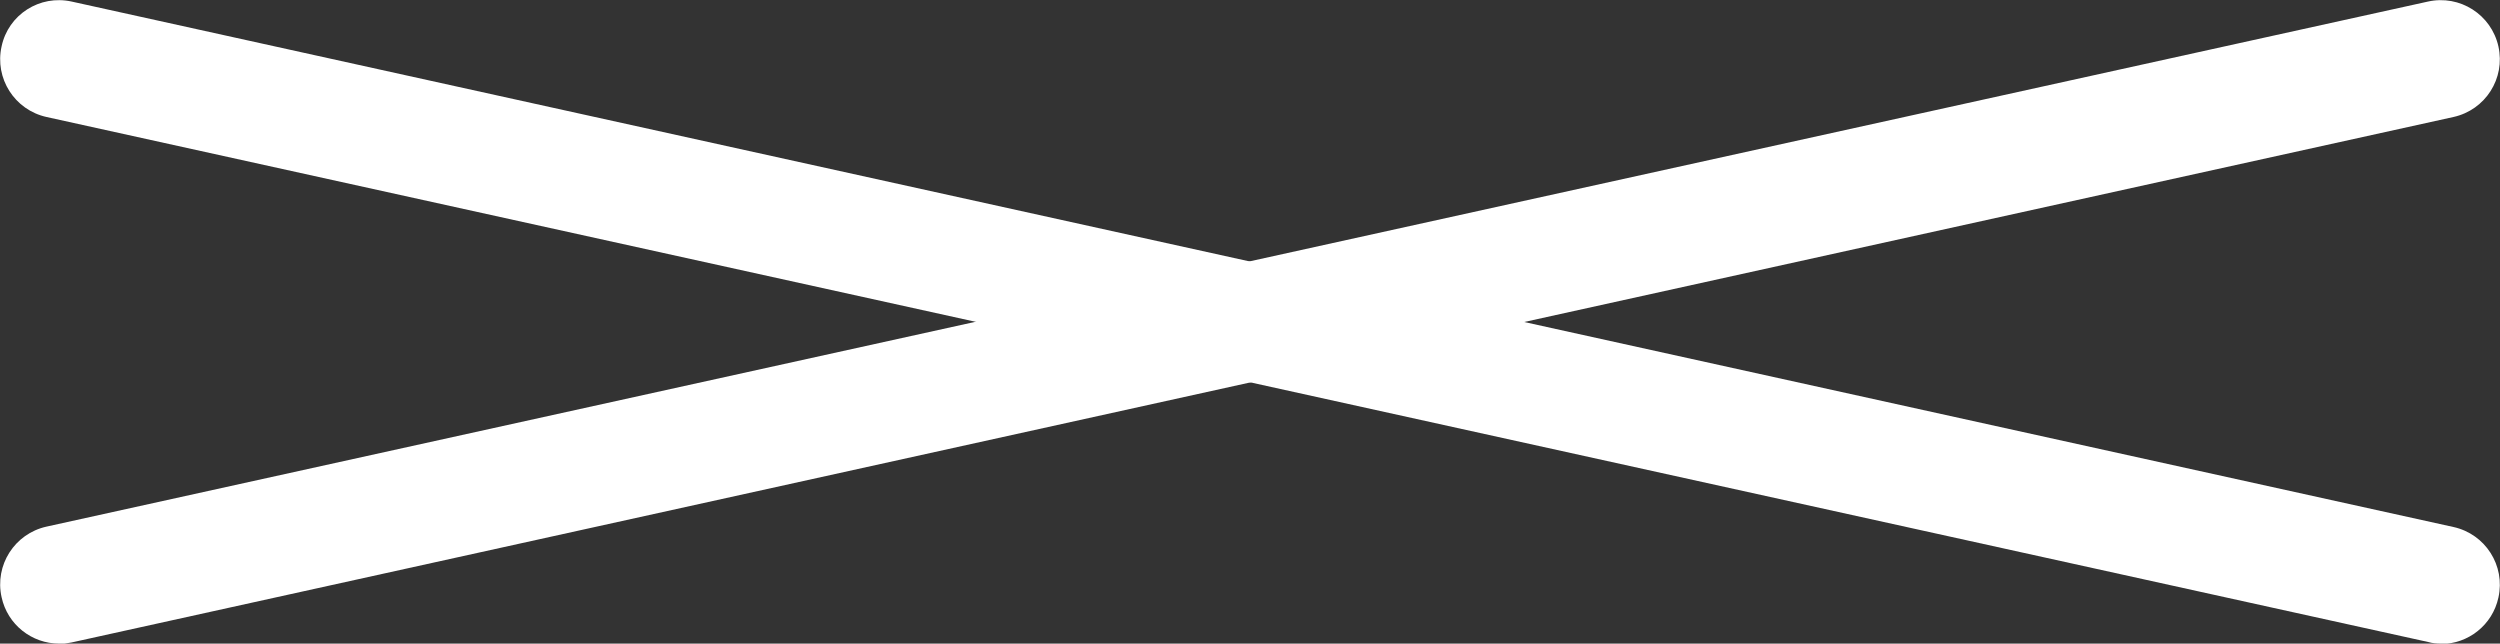 <?xml version="1.0" encoding="UTF-8"?><svg id="_イヤー_2" xmlns="http://www.w3.org/2000/svg" viewBox="0 0 63.47 16.34"><rect x="0" y="0" width="63.47" height="16.34" fill="#333333" stroke="none"/><defs><style>.cls-1{fill:#fff;}</style></defs><g id="_イヤー_1-2"><g><path class="cls-1" d="M1.5,16.34c-.69,0-1.31-.48-1.46-1.18-.18-.81,.33-1.61,1.14-1.79L61.64,.04c.81-.18,1.61,.33,1.79,1.14,.18,.81-.33,1.61-1.14,1.79L1.82,16.31c-.11,.02-.22,.04-.32,.04Z"/><path class="cls-1" d="M61.97,16.34c-.11,0-.22-.01-.32-.04L1.18,2.97C.37,2.79-.14,1.99,.04,1.18,.21,.37,1.01-.14,1.82,.04L62.29,13.38c.81,.18,1.32,.98,1.14,1.79-.15,.7-.77,1.18-1.46,1.18Z"/></g></g></svg>